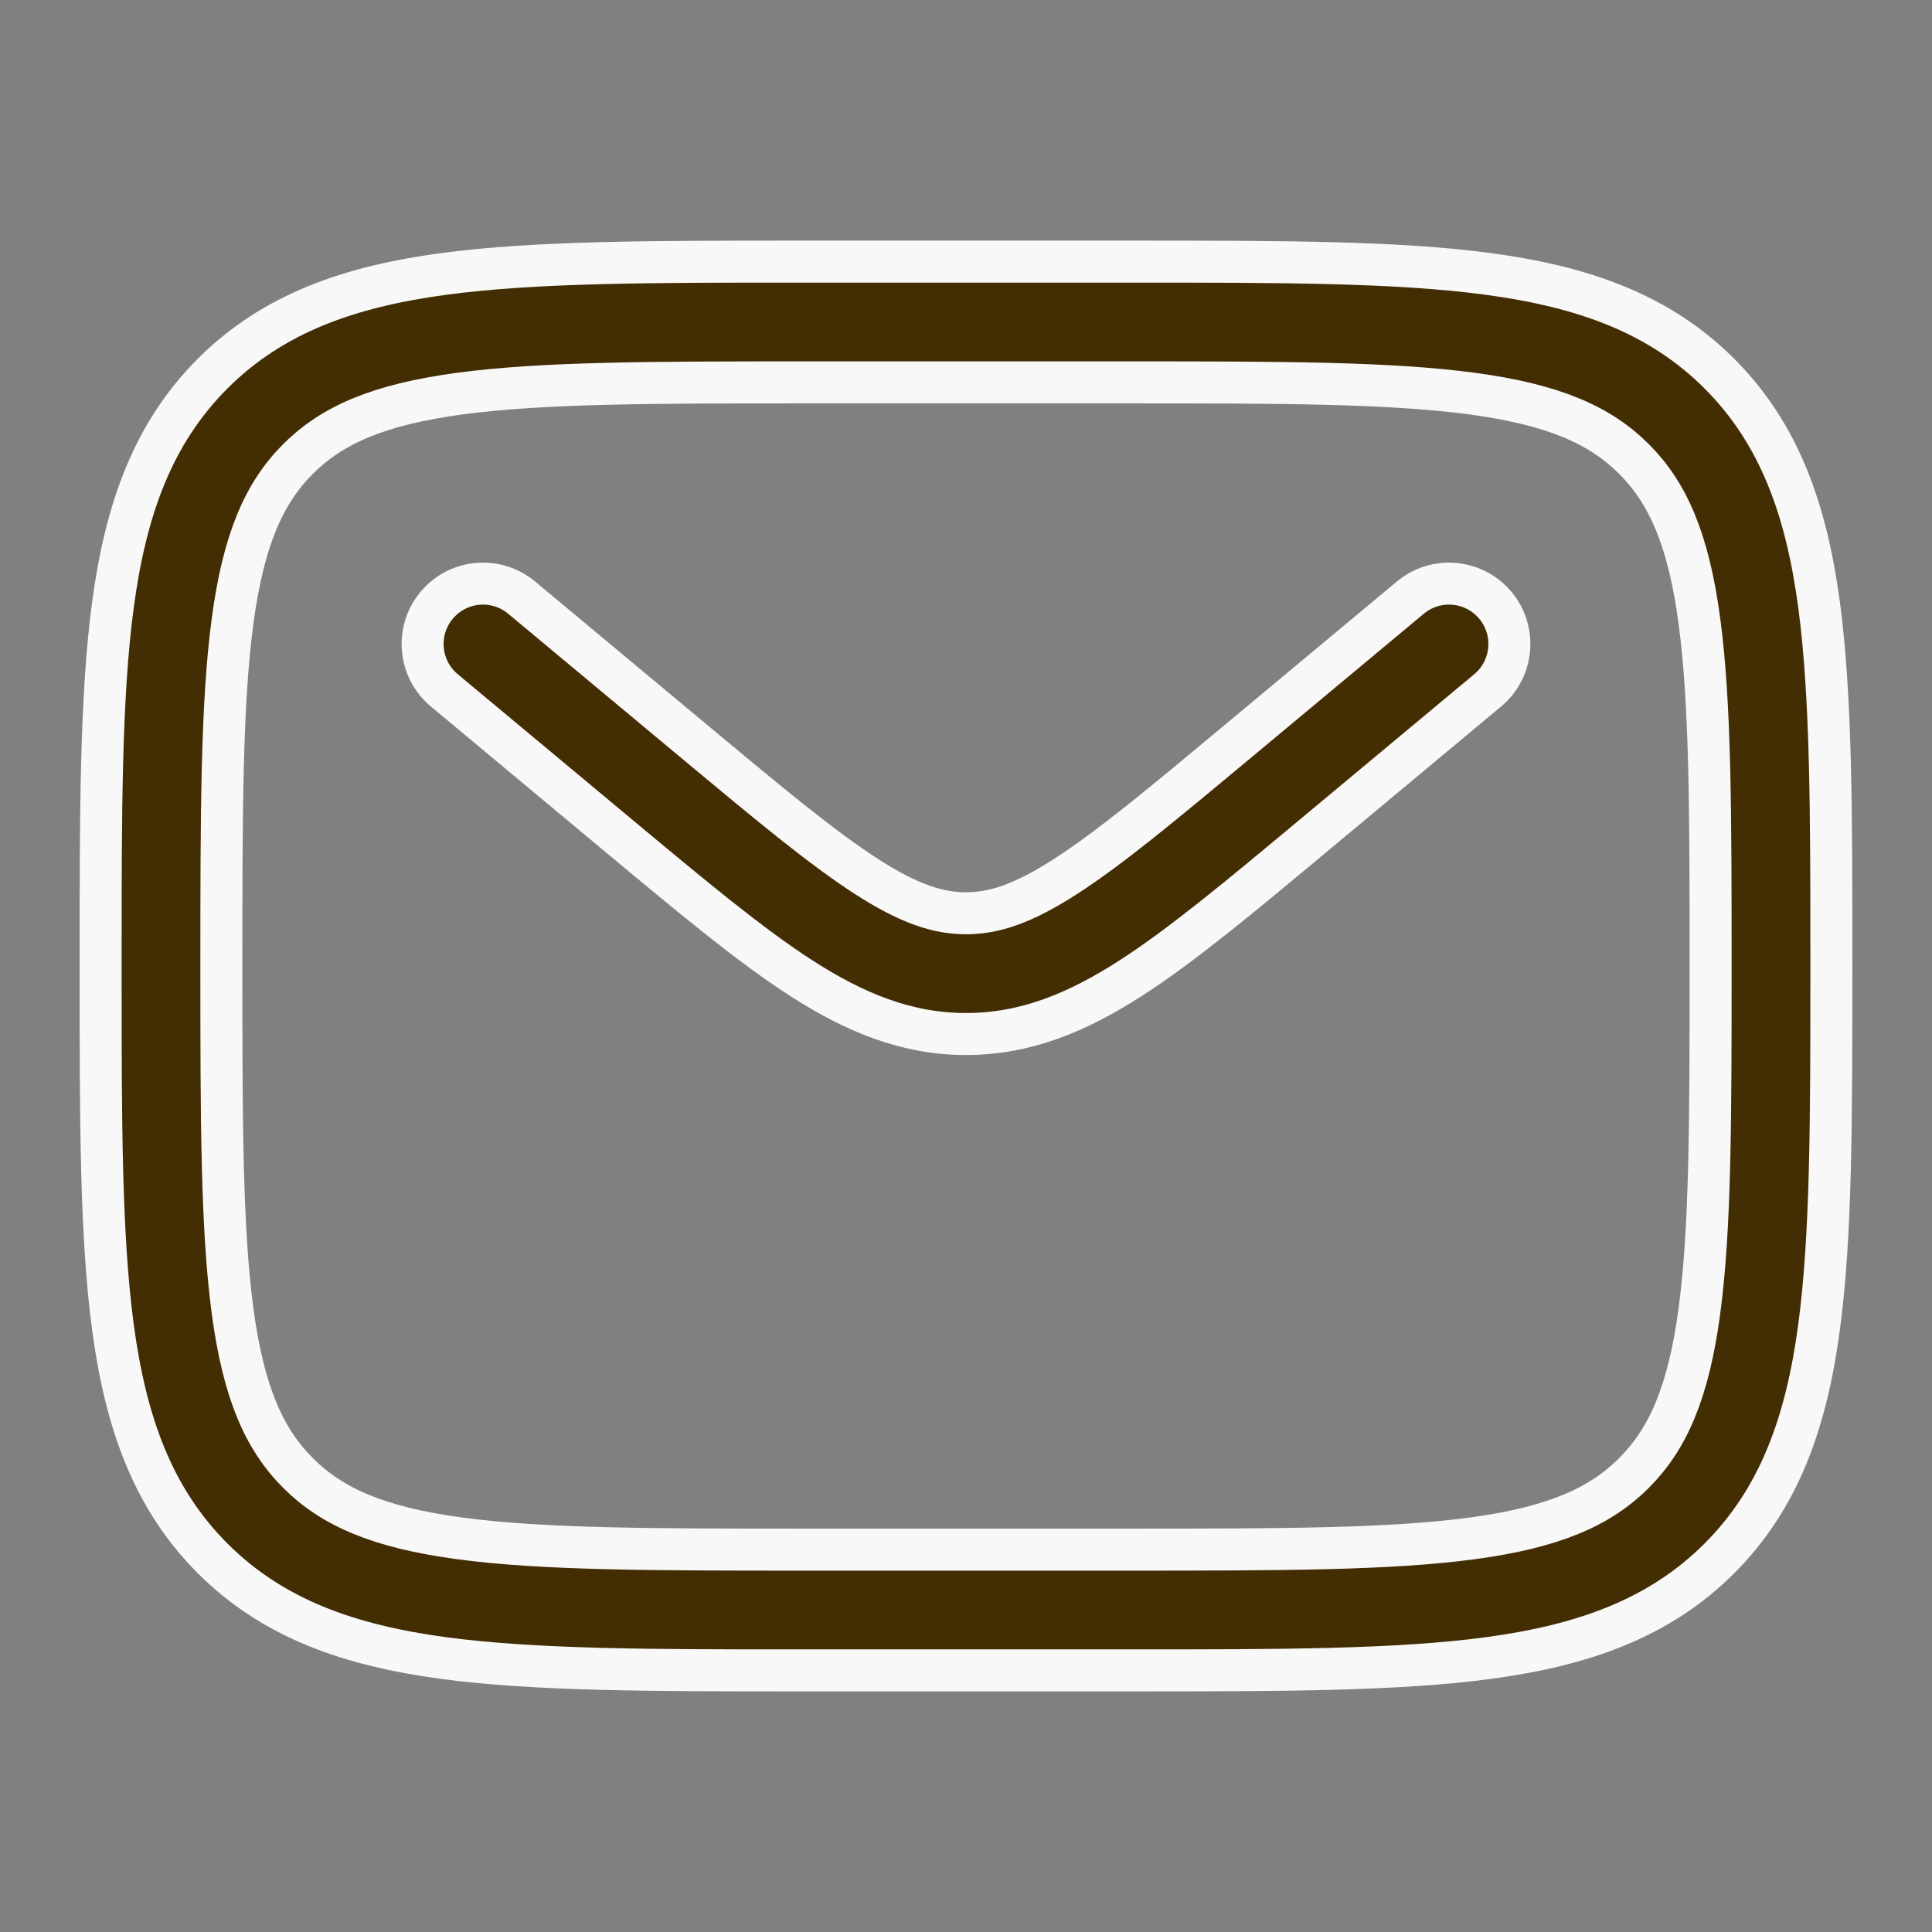 <?xml version="1.0" encoding="UTF-8"?> <svg xmlns="http://www.w3.org/2000/svg" width="92" height="92" viewBox="0 0 92 92" fill="none"><rect x="0" y="0" width="92" height="92" fill="#808080" stroke="none"/> <path fill-rule="evenodd" clip-rule="evenodd" d="M38.117 12.458H53.883C60.928 12.458 66.507 12.458 70.874 13.045C75.369 13.65 79.006 14.923 81.875 17.791C84.744 20.66 86.017 24.298 86.621 28.792C87.208 33.159 87.208 38.739 87.208 45.784V46.216C87.208 53.261 87.208 58.841 86.621 63.208C86.017 67.702 84.744 71.34 81.875 74.209C79.006 77.077 75.369 78.35 70.874 78.955C66.507 79.542 60.928 79.542 53.883 79.542H38.117C31.072 79.542 25.492 79.542 21.125 78.955C16.631 78.35 12.993 77.077 10.125 74.209C7.256 71.34 5.983 67.702 5.379 63.208C4.791 58.841 4.791 53.261 4.792 46.216V45.784C4.791 38.739 4.791 33.159 5.379 28.792C5.983 24.298 7.256 20.66 10.125 17.791C12.993 14.923 16.631 13.65 21.125 13.045C25.492 12.458 31.072 12.458 38.117 12.458ZM21.891 18.744C18.035 19.263 15.813 20.235 14.191 21.857C12.568 23.48 11.596 25.702 11.077 29.558C10.548 33.498 10.541 38.691 10.541 46C10.541 53.309 10.548 58.502 11.077 62.442C11.596 66.299 12.568 68.52 14.191 70.143C15.813 71.765 18.035 72.737 21.891 73.256C25.831 73.786 31.024 73.792 38.333 73.792H53.666C60.976 73.792 66.169 73.786 70.108 73.256C73.965 72.737 76.187 71.765 77.809 70.143C79.431 68.52 80.404 66.299 80.922 62.442C81.452 58.502 81.458 53.309 81.458 46C81.458 38.691 81.452 33.498 80.922 29.558C80.404 25.702 79.431 23.48 77.809 21.857C76.187 20.235 73.965 19.263 70.108 18.744C66.169 18.215 60.976 18.208 53.666 18.208H38.333C31.024 18.208 25.831 18.215 21.891 18.744ZM20.791 28.826C21.808 27.606 23.621 27.442 24.84 28.458L33.116 35.355C36.693 38.335 39.175 40.397 41.272 41.745C43.301 43.051 44.677 43.489 46 43.489C47.323 43.489 48.699 43.051 50.728 41.745C52.824 40.397 55.307 38.335 58.883 35.355L67.159 28.458C68.379 27.442 70.192 27.606 71.209 28.826C72.225 30.046 72.06 31.859 70.84 32.875L62.42 39.892C59.023 42.723 56.269 45.018 53.838 46.582C51.306 48.21 48.841 49.239 46 49.239C43.159 49.239 40.693 48.21 38.161 46.582C35.731 45.018 32.977 42.723 29.579 39.892L21.159 32.875C19.939 31.859 19.775 30.046 20.791 28.826Z" fill="#432D02" stroke="#F8F8F8" stroke-width="2" stroke-linecap="round"></path> </svg> 